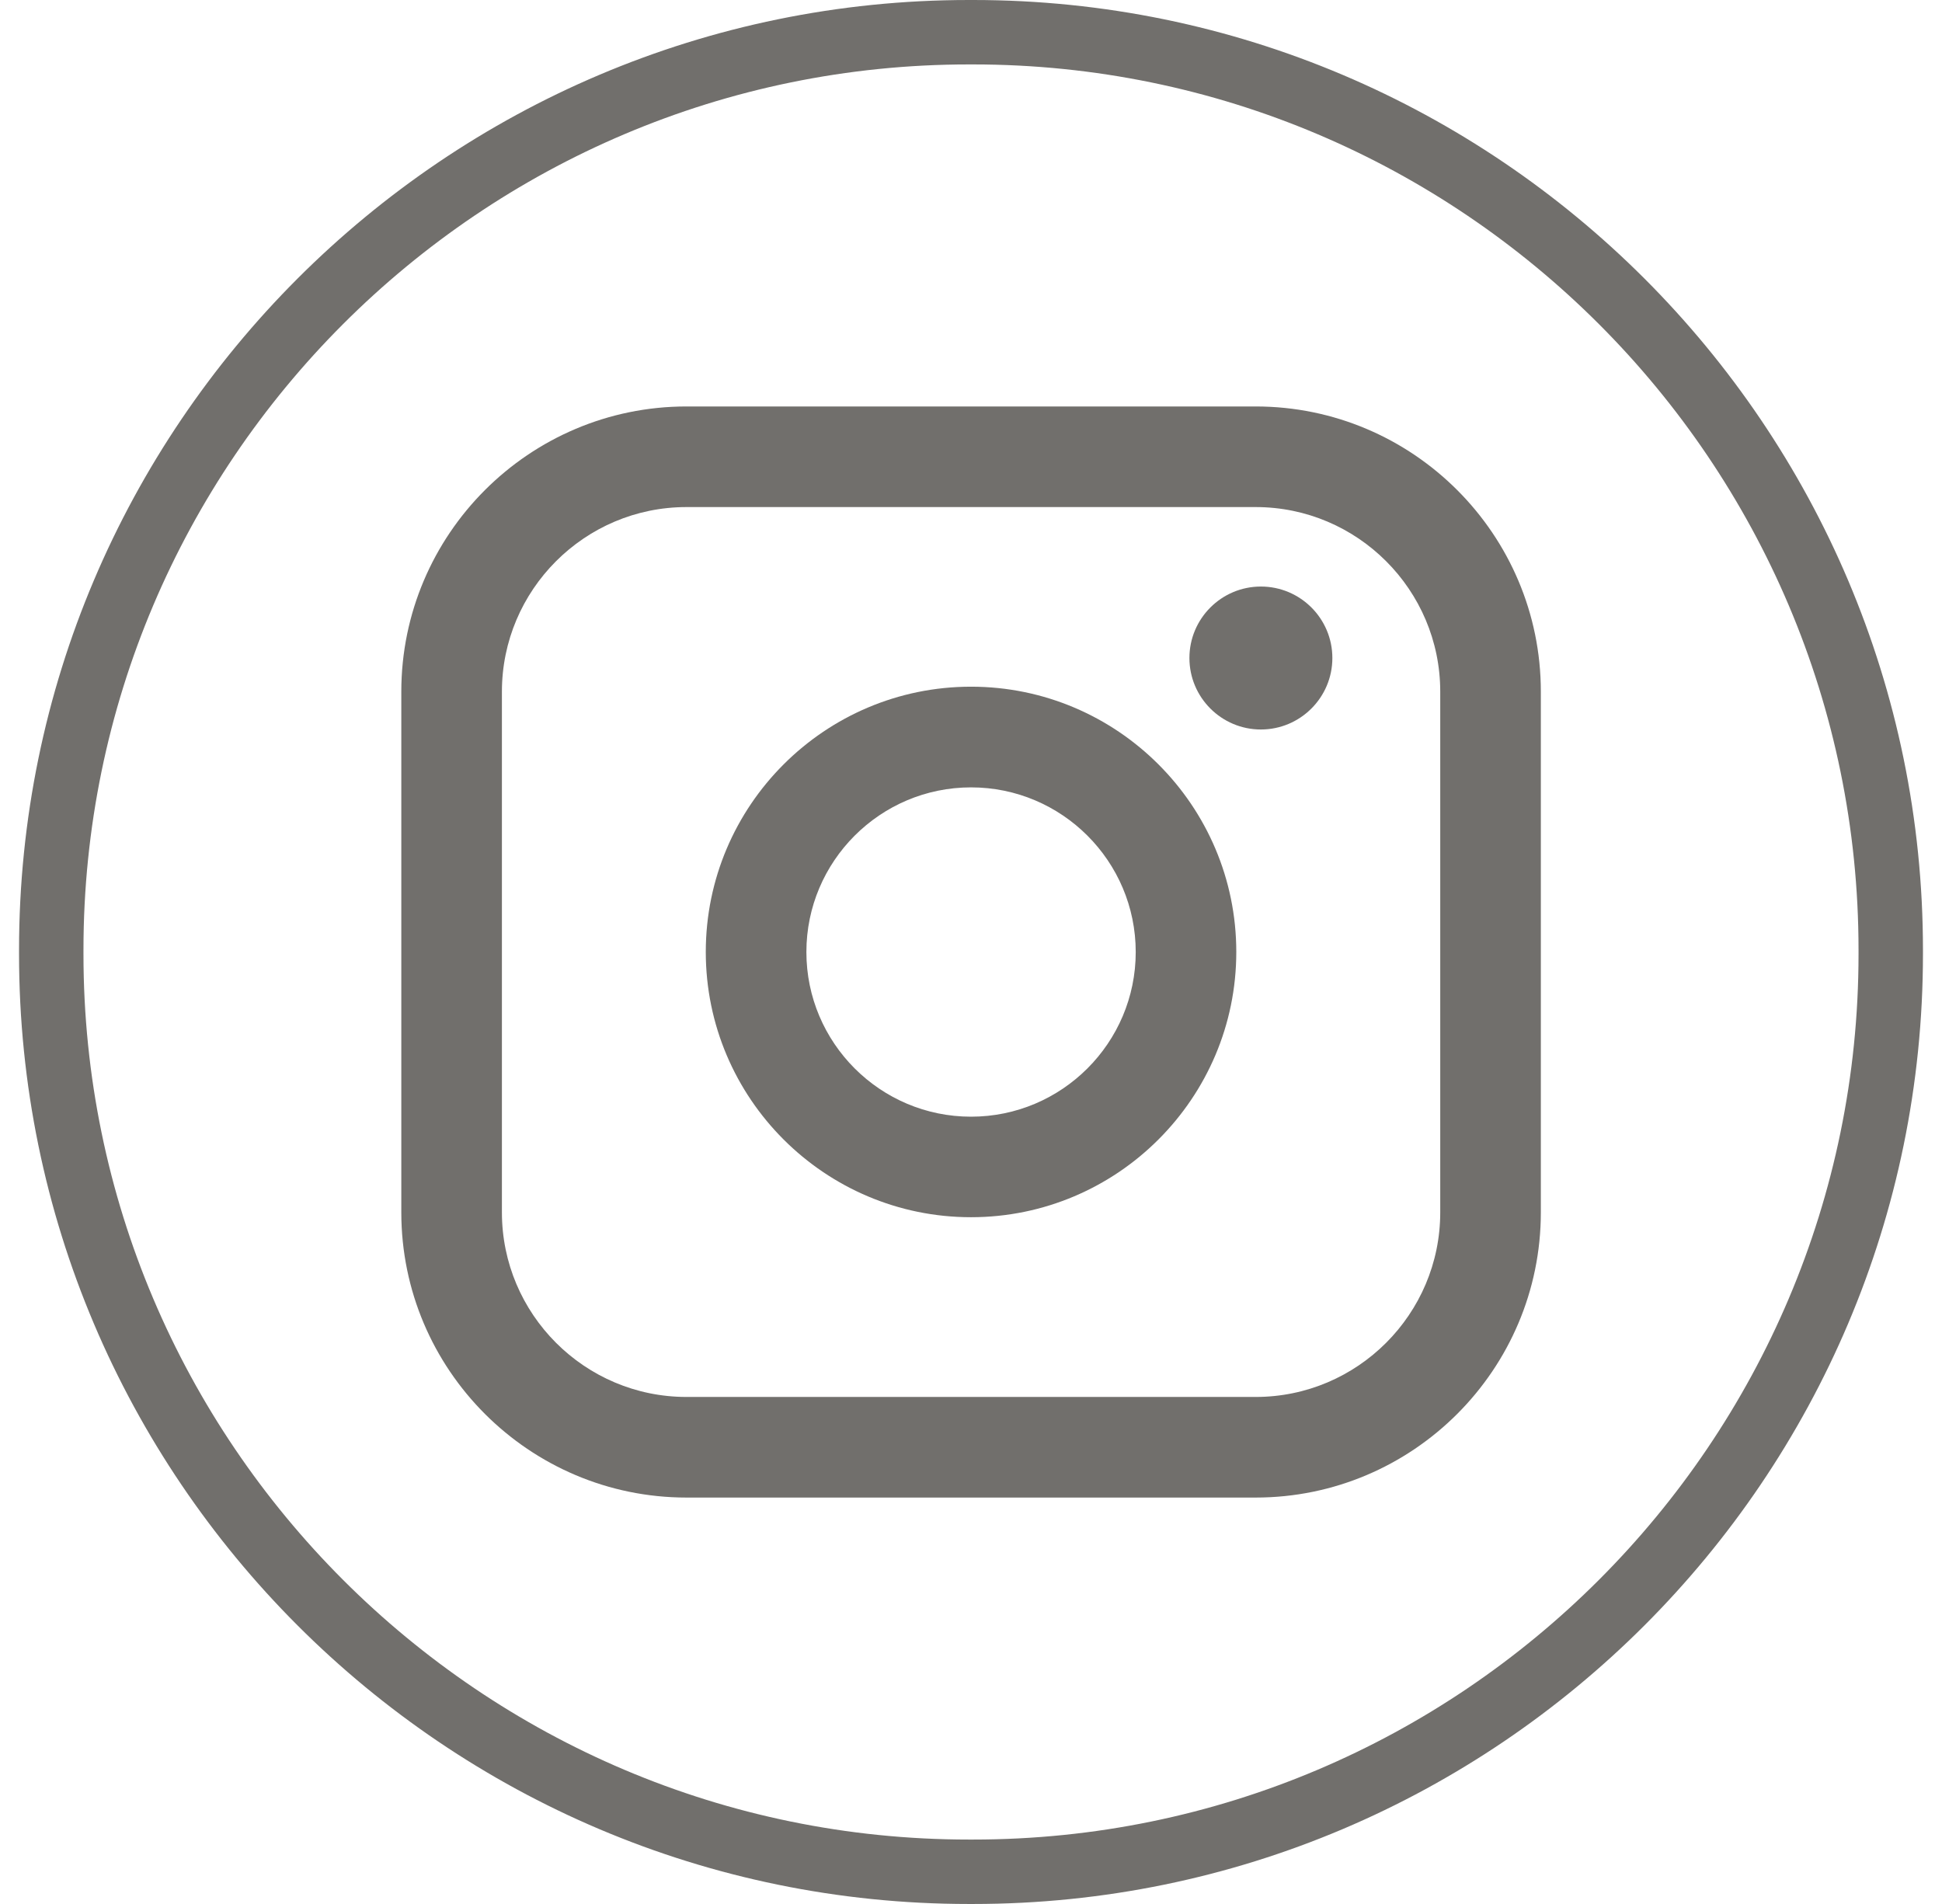 <?xml version="1.0" encoding="UTF-8"?> <svg xmlns="http://www.w3.org/2000/svg" width="51" height="50" viewBox="0 0 51 50" fill="none"><path d="M25.555 50H25.445C11.691 50 0.5 38.809 0.5 25.055V24.945C0.5 11.191 11.691 0 25.445 0H25.555C39.309 0 50.5 11.191 50.5 24.945V25.055C50.5 38.809 39.309 50 25.555 50ZM25.445 1.692C12.623 1.692 2.192 12.123 2.192 24.945V25.055C2.192 37.877 12.623 48.308 25.445 48.308H25.555C38.377 48.308 48.808 37.877 48.808 25.055V24.945C48.808 12.123 38.377 1.692 25.555 1.692H25.445Z" fill="#716F6C"></path><path d="M32.976 10.674H18.028C13.899 10.674 10.539 14.033 10.539 18.163V31.838C10.539 35.967 13.899 39.327 18.028 39.327H32.976C37.105 39.327 40.465 35.967 40.465 31.838V18.163C40.465 14.033 37.105 10.674 32.976 10.674ZM13.181 18.163C13.181 15.491 15.356 13.316 18.028 13.316H32.976C35.648 13.316 37.823 15.491 37.823 18.163V31.838C37.823 34.51 35.648 36.685 32.976 36.685H18.028C15.356 36.685 13.181 34.51 13.181 31.838V18.163Z" fill="#716F6C"></path><path d="M25.501 31.965C29.341 31.965 32.467 28.841 32.467 24.999C32.467 21.157 29.343 18.033 25.501 18.033C21.659 18.033 18.535 21.157 18.535 24.999C18.535 28.841 21.659 31.965 25.501 31.965ZM25.501 20.677C27.886 20.677 29.826 22.616 29.826 25.001C29.826 27.386 27.886 29.325 25.501 29.325C23.117 29.325 21.177 27.386 21.177 25.001C21.177 22.616 23.117 20.677 25.501 20.677Z" fill="#716F6C"></path><path d="M33.113 19.157C34.147 19.157 34.99 18.316 34.99 17.28C34.99 16.244 34.149 15.403 33.113 15.403C32.078 15.403 31.236 16.244 31.236 17.28C31.236 18.316 32.078 19.157 33.113 19.157Z" fill="#716F6C"></path></svg> 